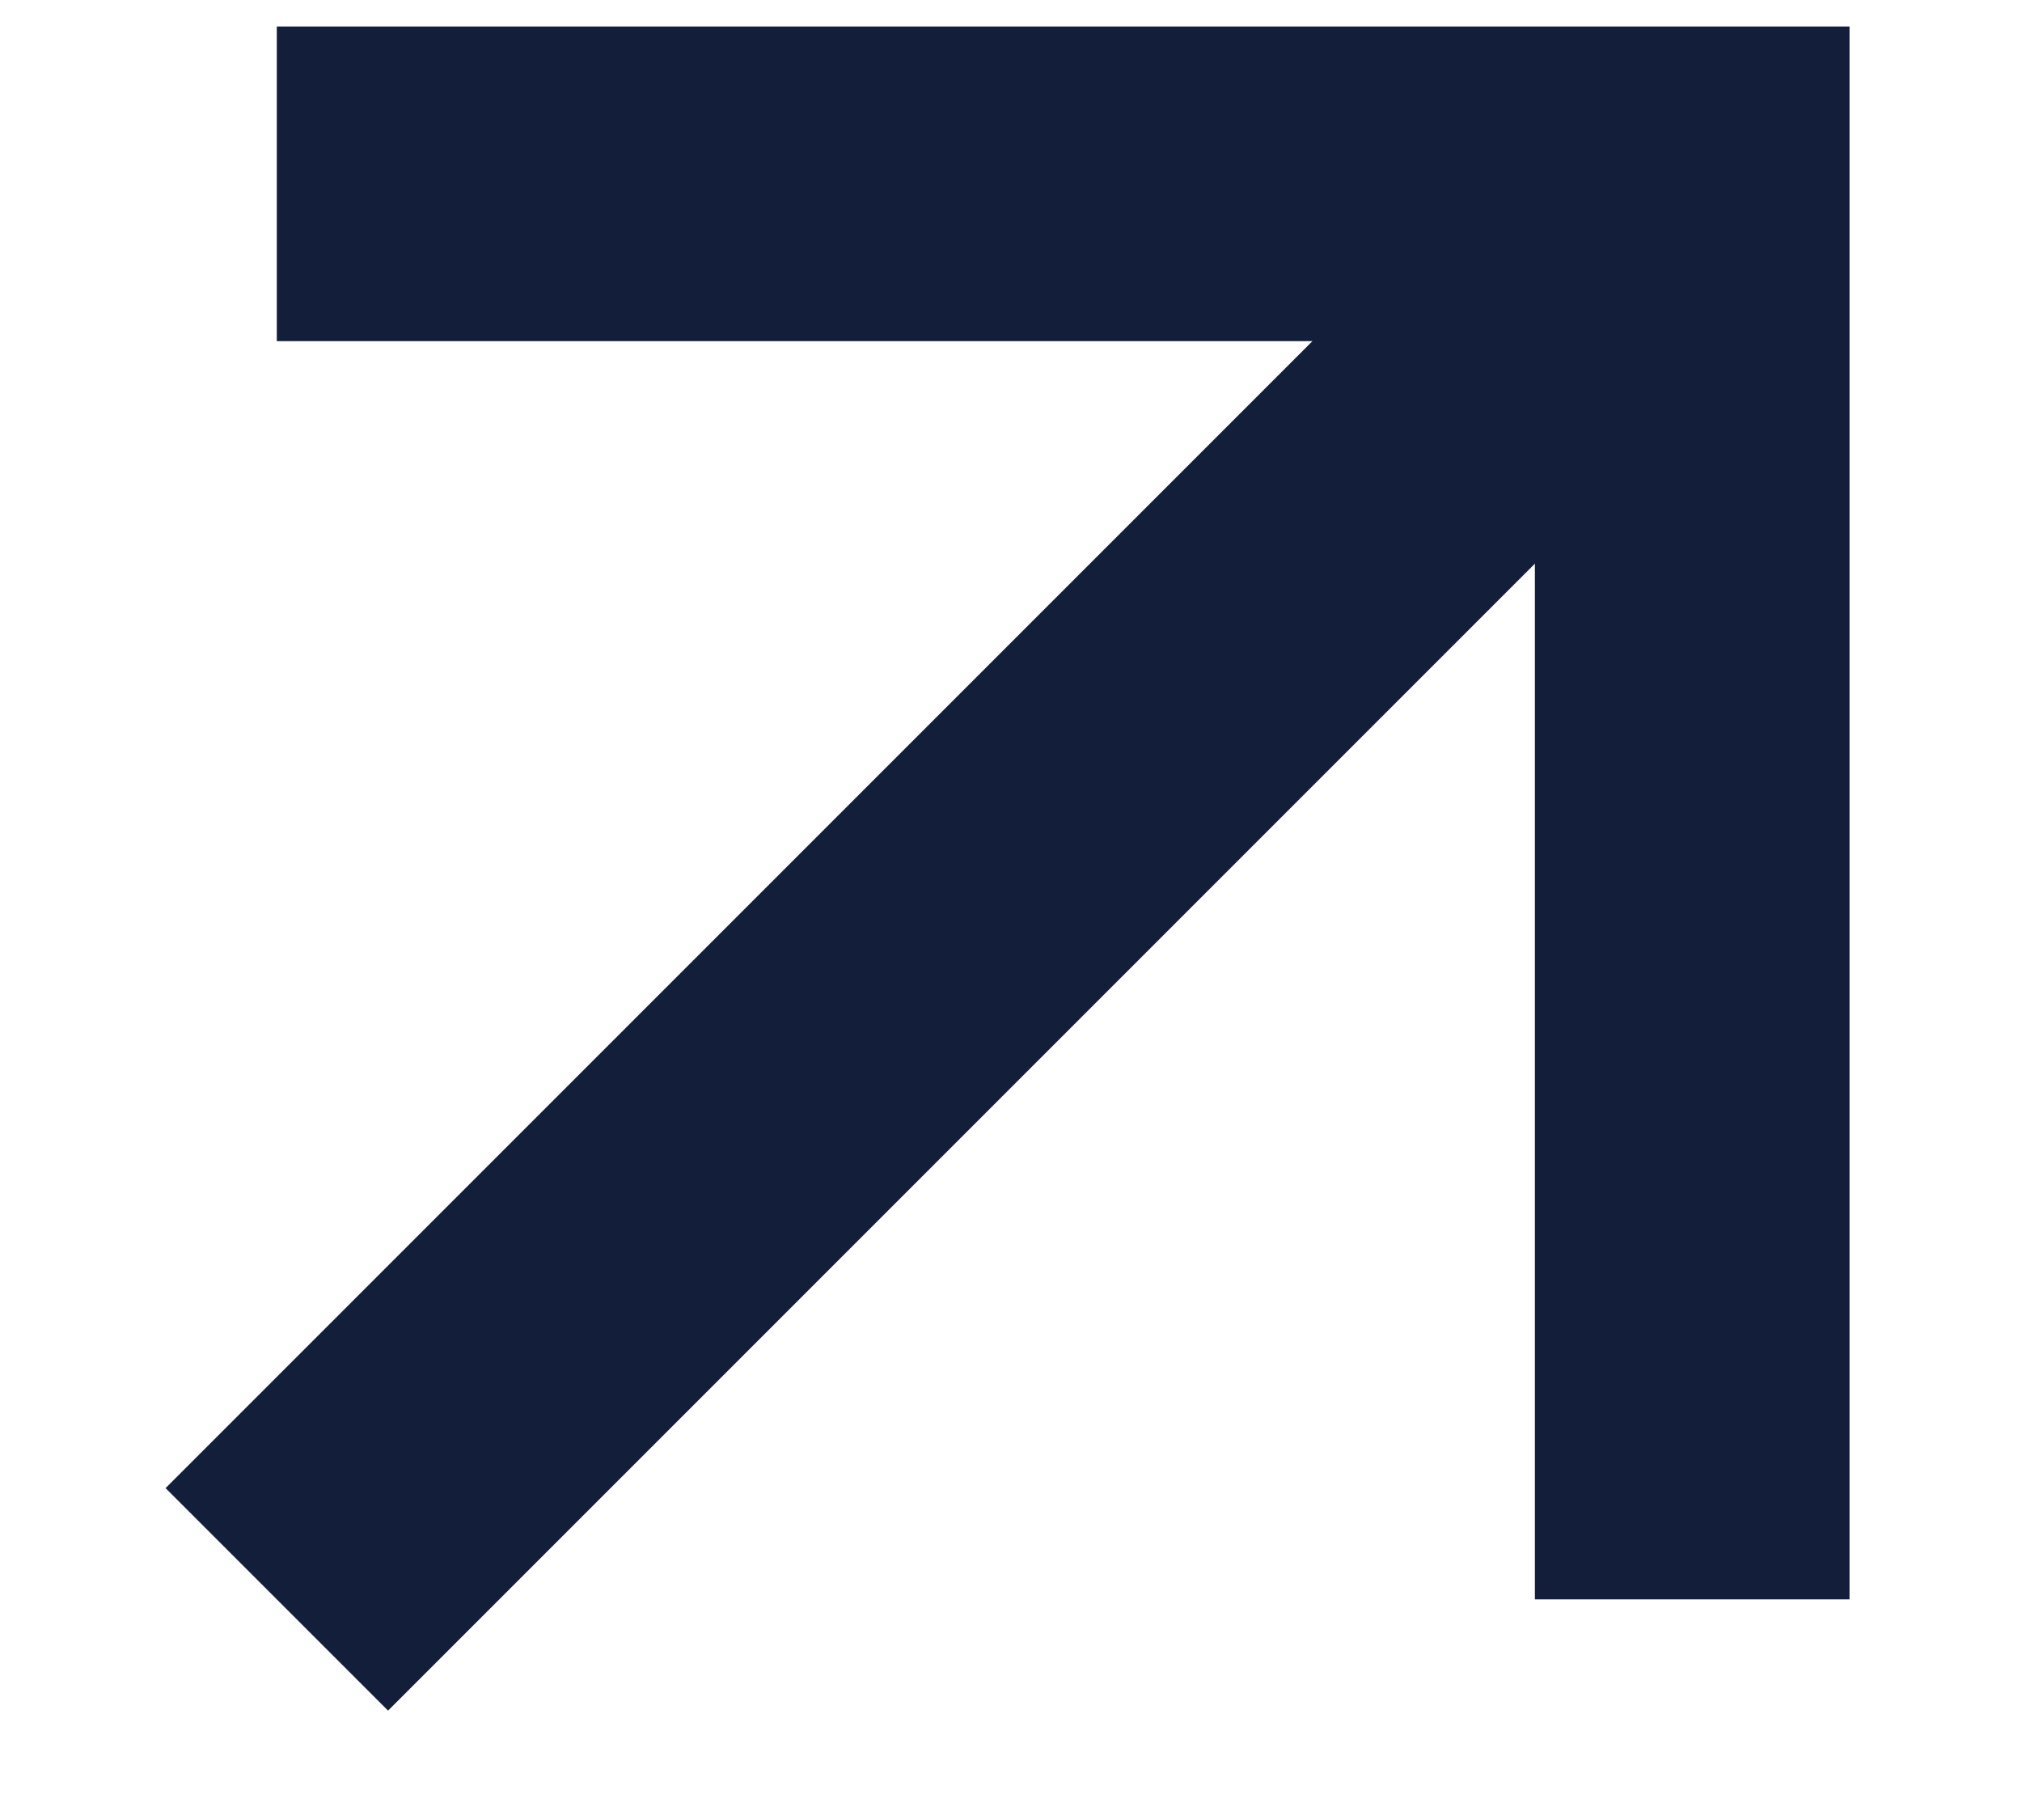 <svg width="10" height="9" viewBox="0 0 10 9" fill="none" xmlns="http://www.w3.org/2000/svg">
<path d="M1.369 7.909L8.369 0.909" stroke="#121E3A" stroke-width="1.556" stroke-miterlimit="10"/>
<path d="M1.369 0.909L8.369 0.909L8.369 7.909" stroke="#121E3A" stroke-width="1.556" stroke-miterlimit="10"/>
</svg>

